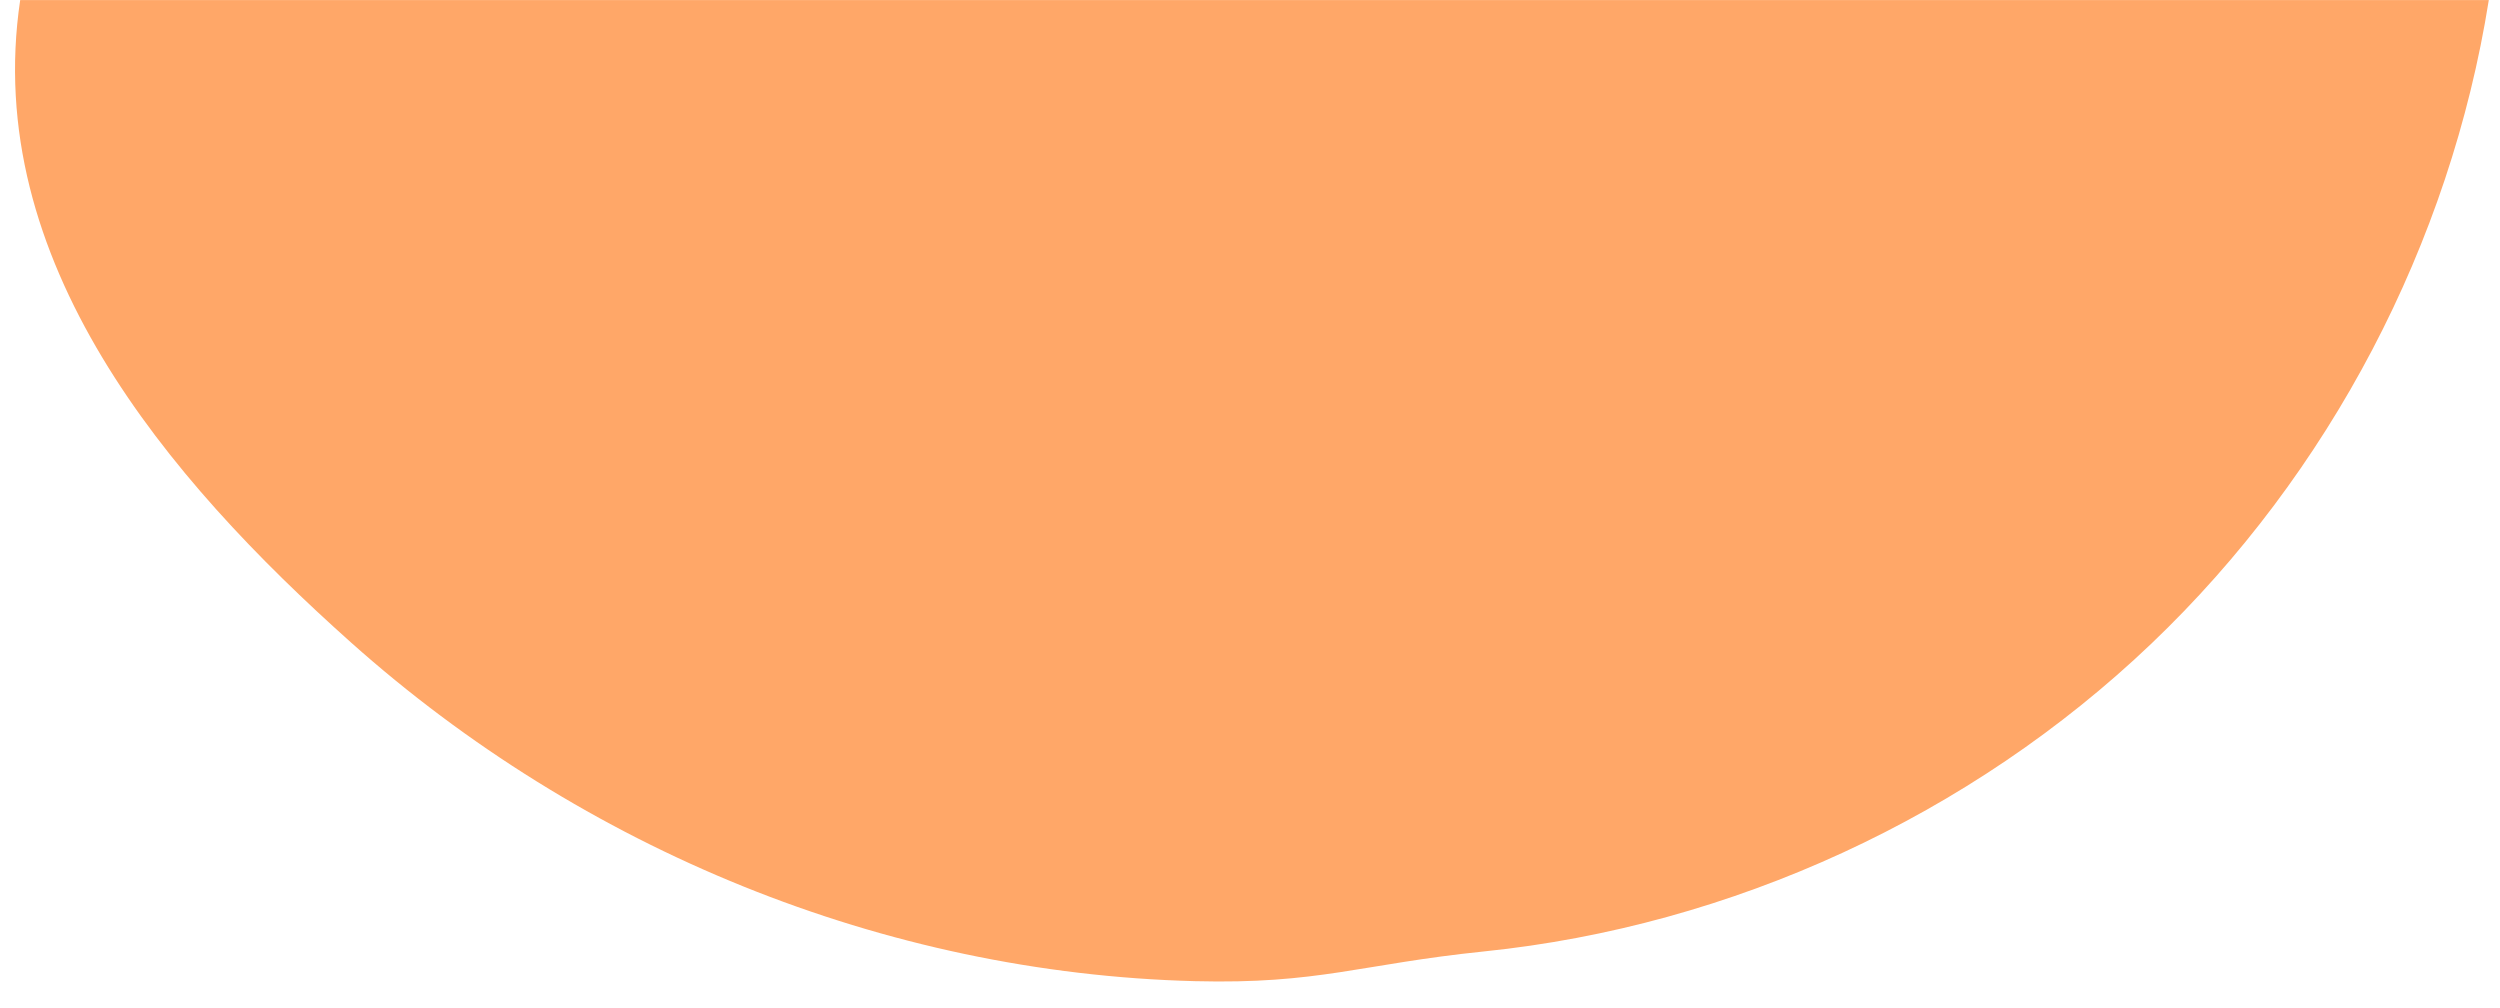 <?xml version="1.0" encoding="UTF-8"?>
<svg id="Warstwa_1" xmlns="http://www.w3.org/2000/svg" version="1.1" viewBox="0 0 627.47 253.09">
  <!-- Generator: Adobe Illustrator 29.5.0, SVG Export Plug-In . SVG Version: 2.1.0 Build 137)  -->
  <defs>
    <style>
      .st0 {
        fill: #ffa768;
      }
    </style>
  </defs>
  <path class="st0" d="M5.07,0C-4.65,65.32,41.96,120.07,88.08,161.24c58.16,51.91,133.74,83.01,211.83,85.02,31.07.8,41.63-4.28,72.54-7.46,62.28-6.4,122.19-34.02,167.49-77.23,44.79-42.72,75.02-100.43,84.72-161.56H5.07Z"/>
</svg>